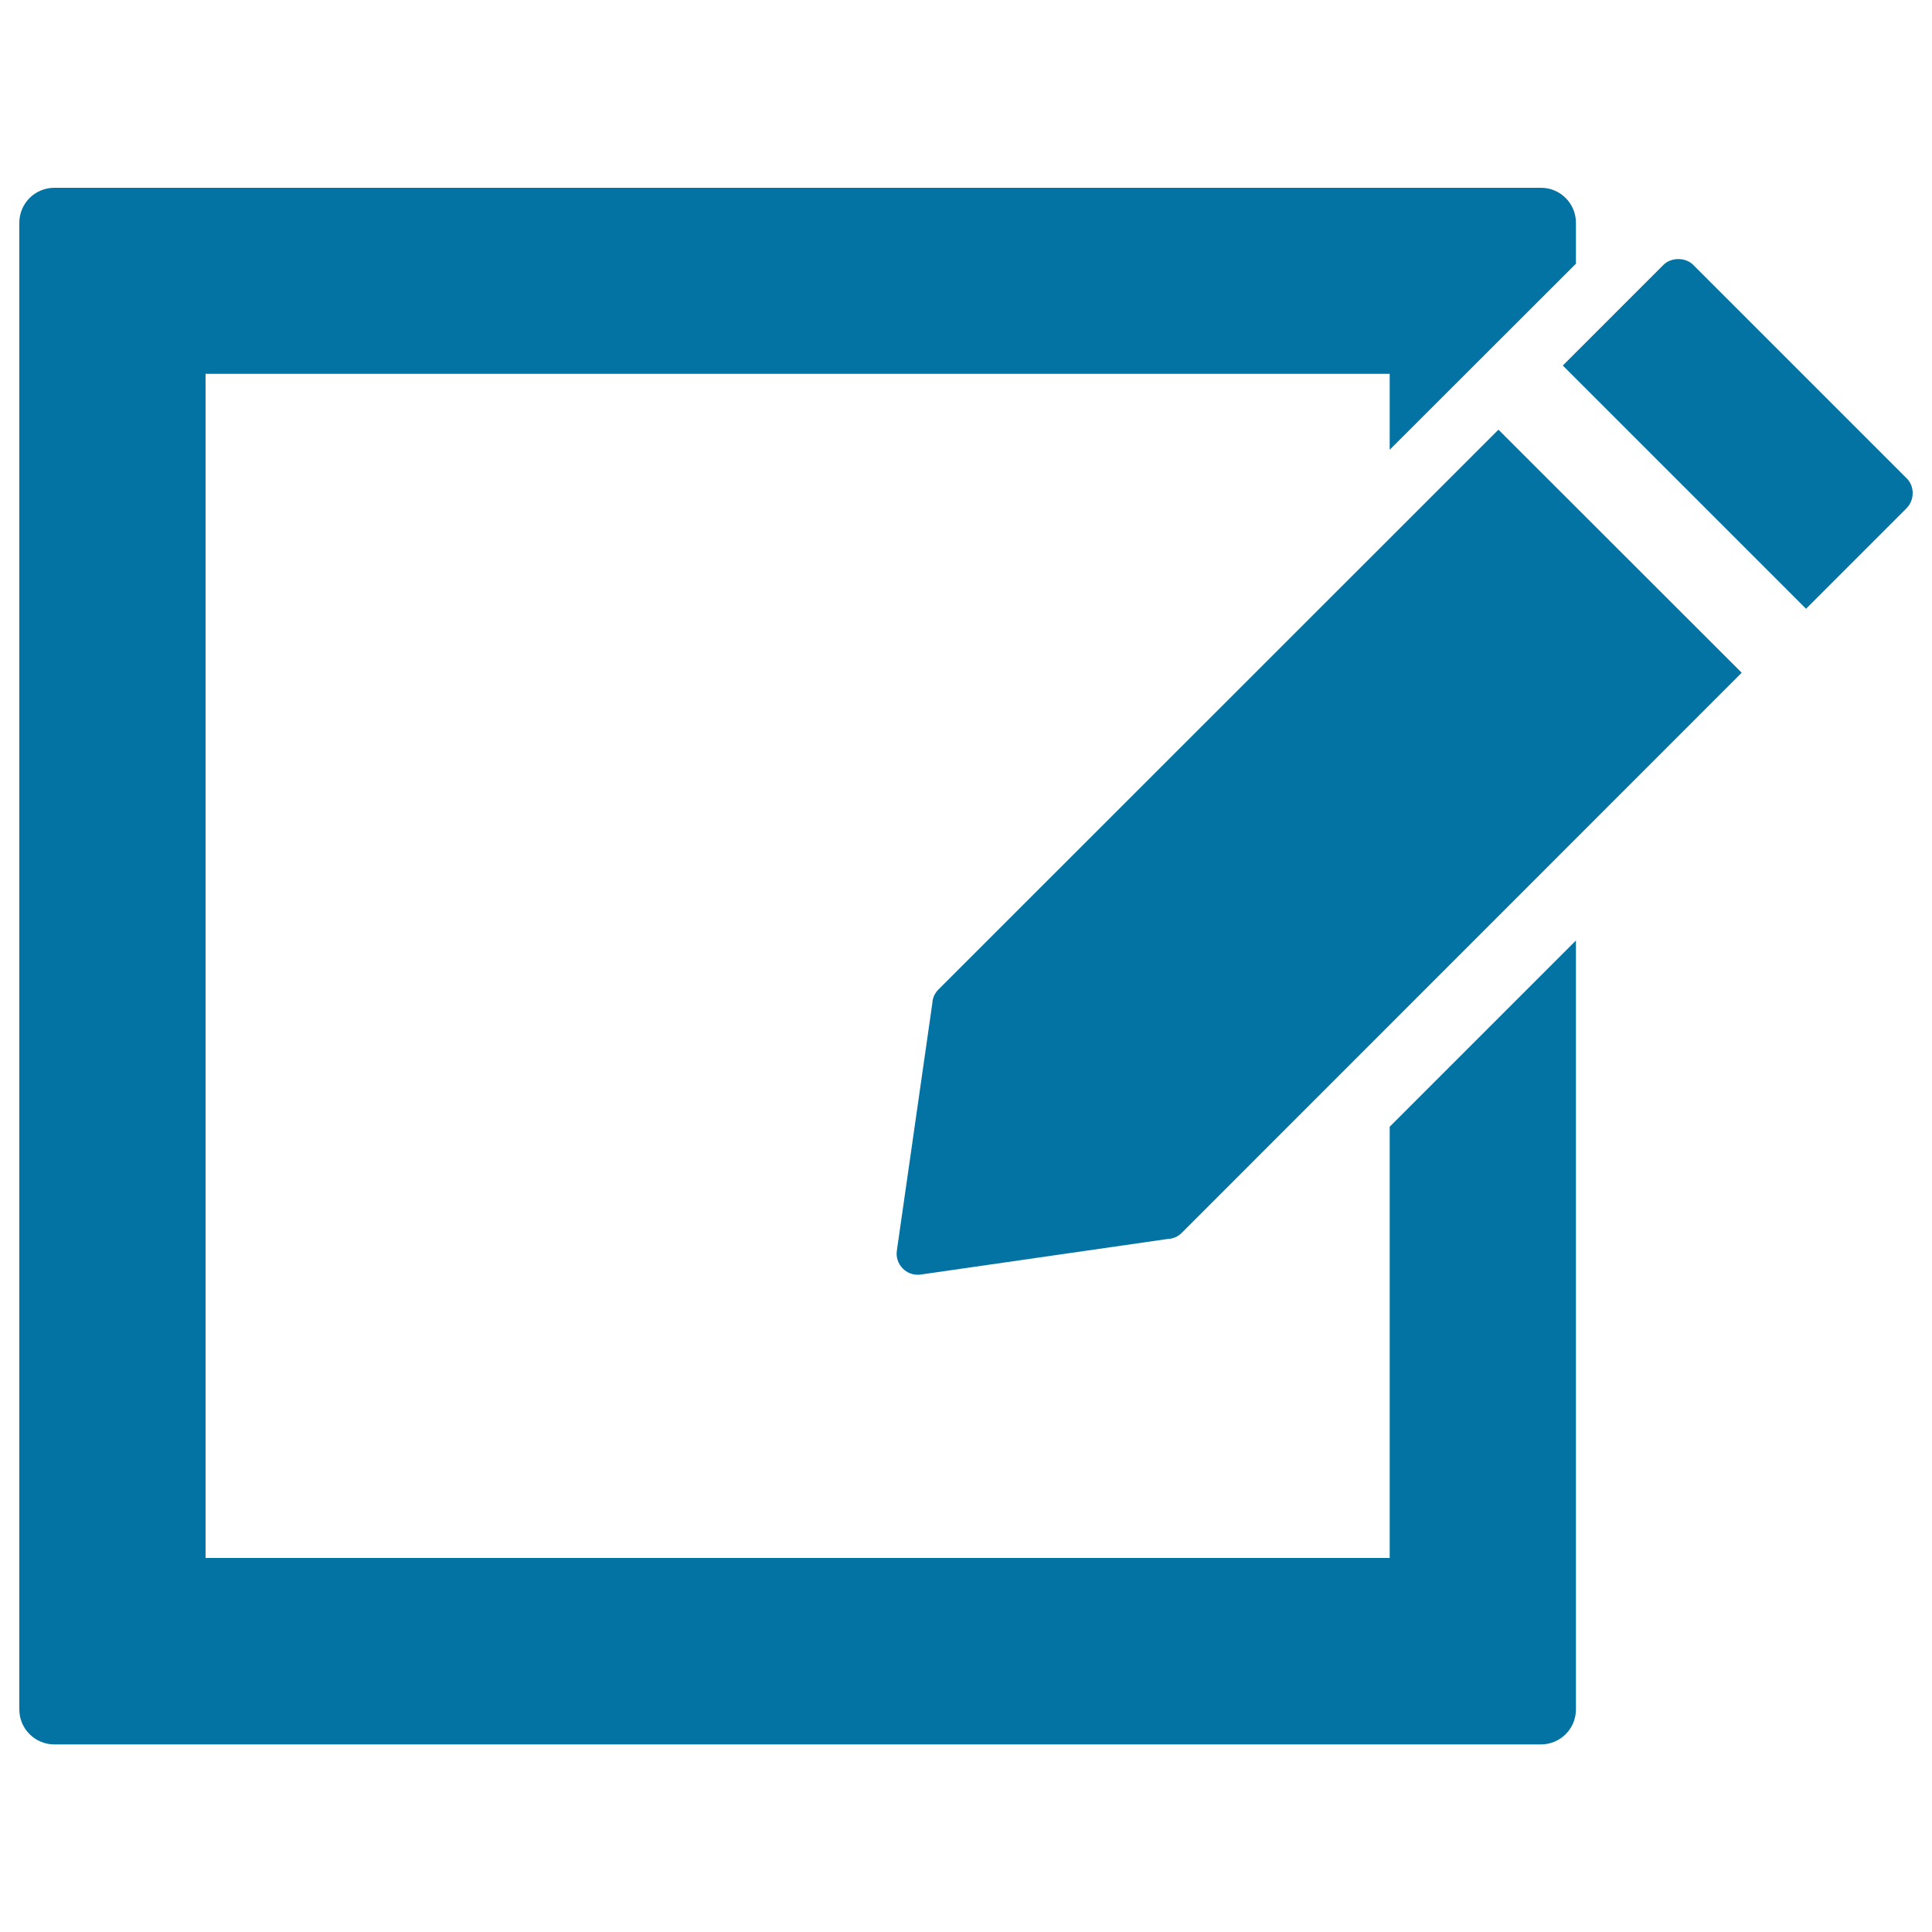 <svg xmlns="http://www.w3.org/2000/svg" viewBox="0 0 1000 1000" style="fill:#0273a2">
<title>Write A Note SVG icon</title>
<g><g><path d="M815.7,136.5v-21.2c0-10-8.1-18.1-18.1-18.1H28.1c-10,0-18.1,8.1-18.1,18.1v769.5c0,10,8.1,18.1,18.1,18.1h769.5c10,0,18.1-8.1,18.1-18.1V496.9v-10.1l-96.4,96.4v223.2H106.4V193.5h612.9v39.3L815.7,136.5z"/><path d="M485.7,512.2c-1.9,1.9-3,4.4-3.1,6.9l-18.4,128.3c-0.5,3.4,0.7,6.8,3.1,9.2c2.1,2.1,4.8,3.2,7.7,3.2c0.5,0,1,0,1.6-0.1l127.7-18.4c2.8-0.1,5.5-1.2,7.5-3.3l289.7-289.8L775.6,222.4L485.7,512.2z"/><path d="M990,255.2c0-2.9-1.1-5.7-3.2-7.7L876.4,137.1c-3.9-4-11.5-4-15.4,0l-52.1,52.1l125.9,125.9l52.1-52.1C988.9,260.9,990,258.1,990,255.2z"/></g></g>
</svg>
